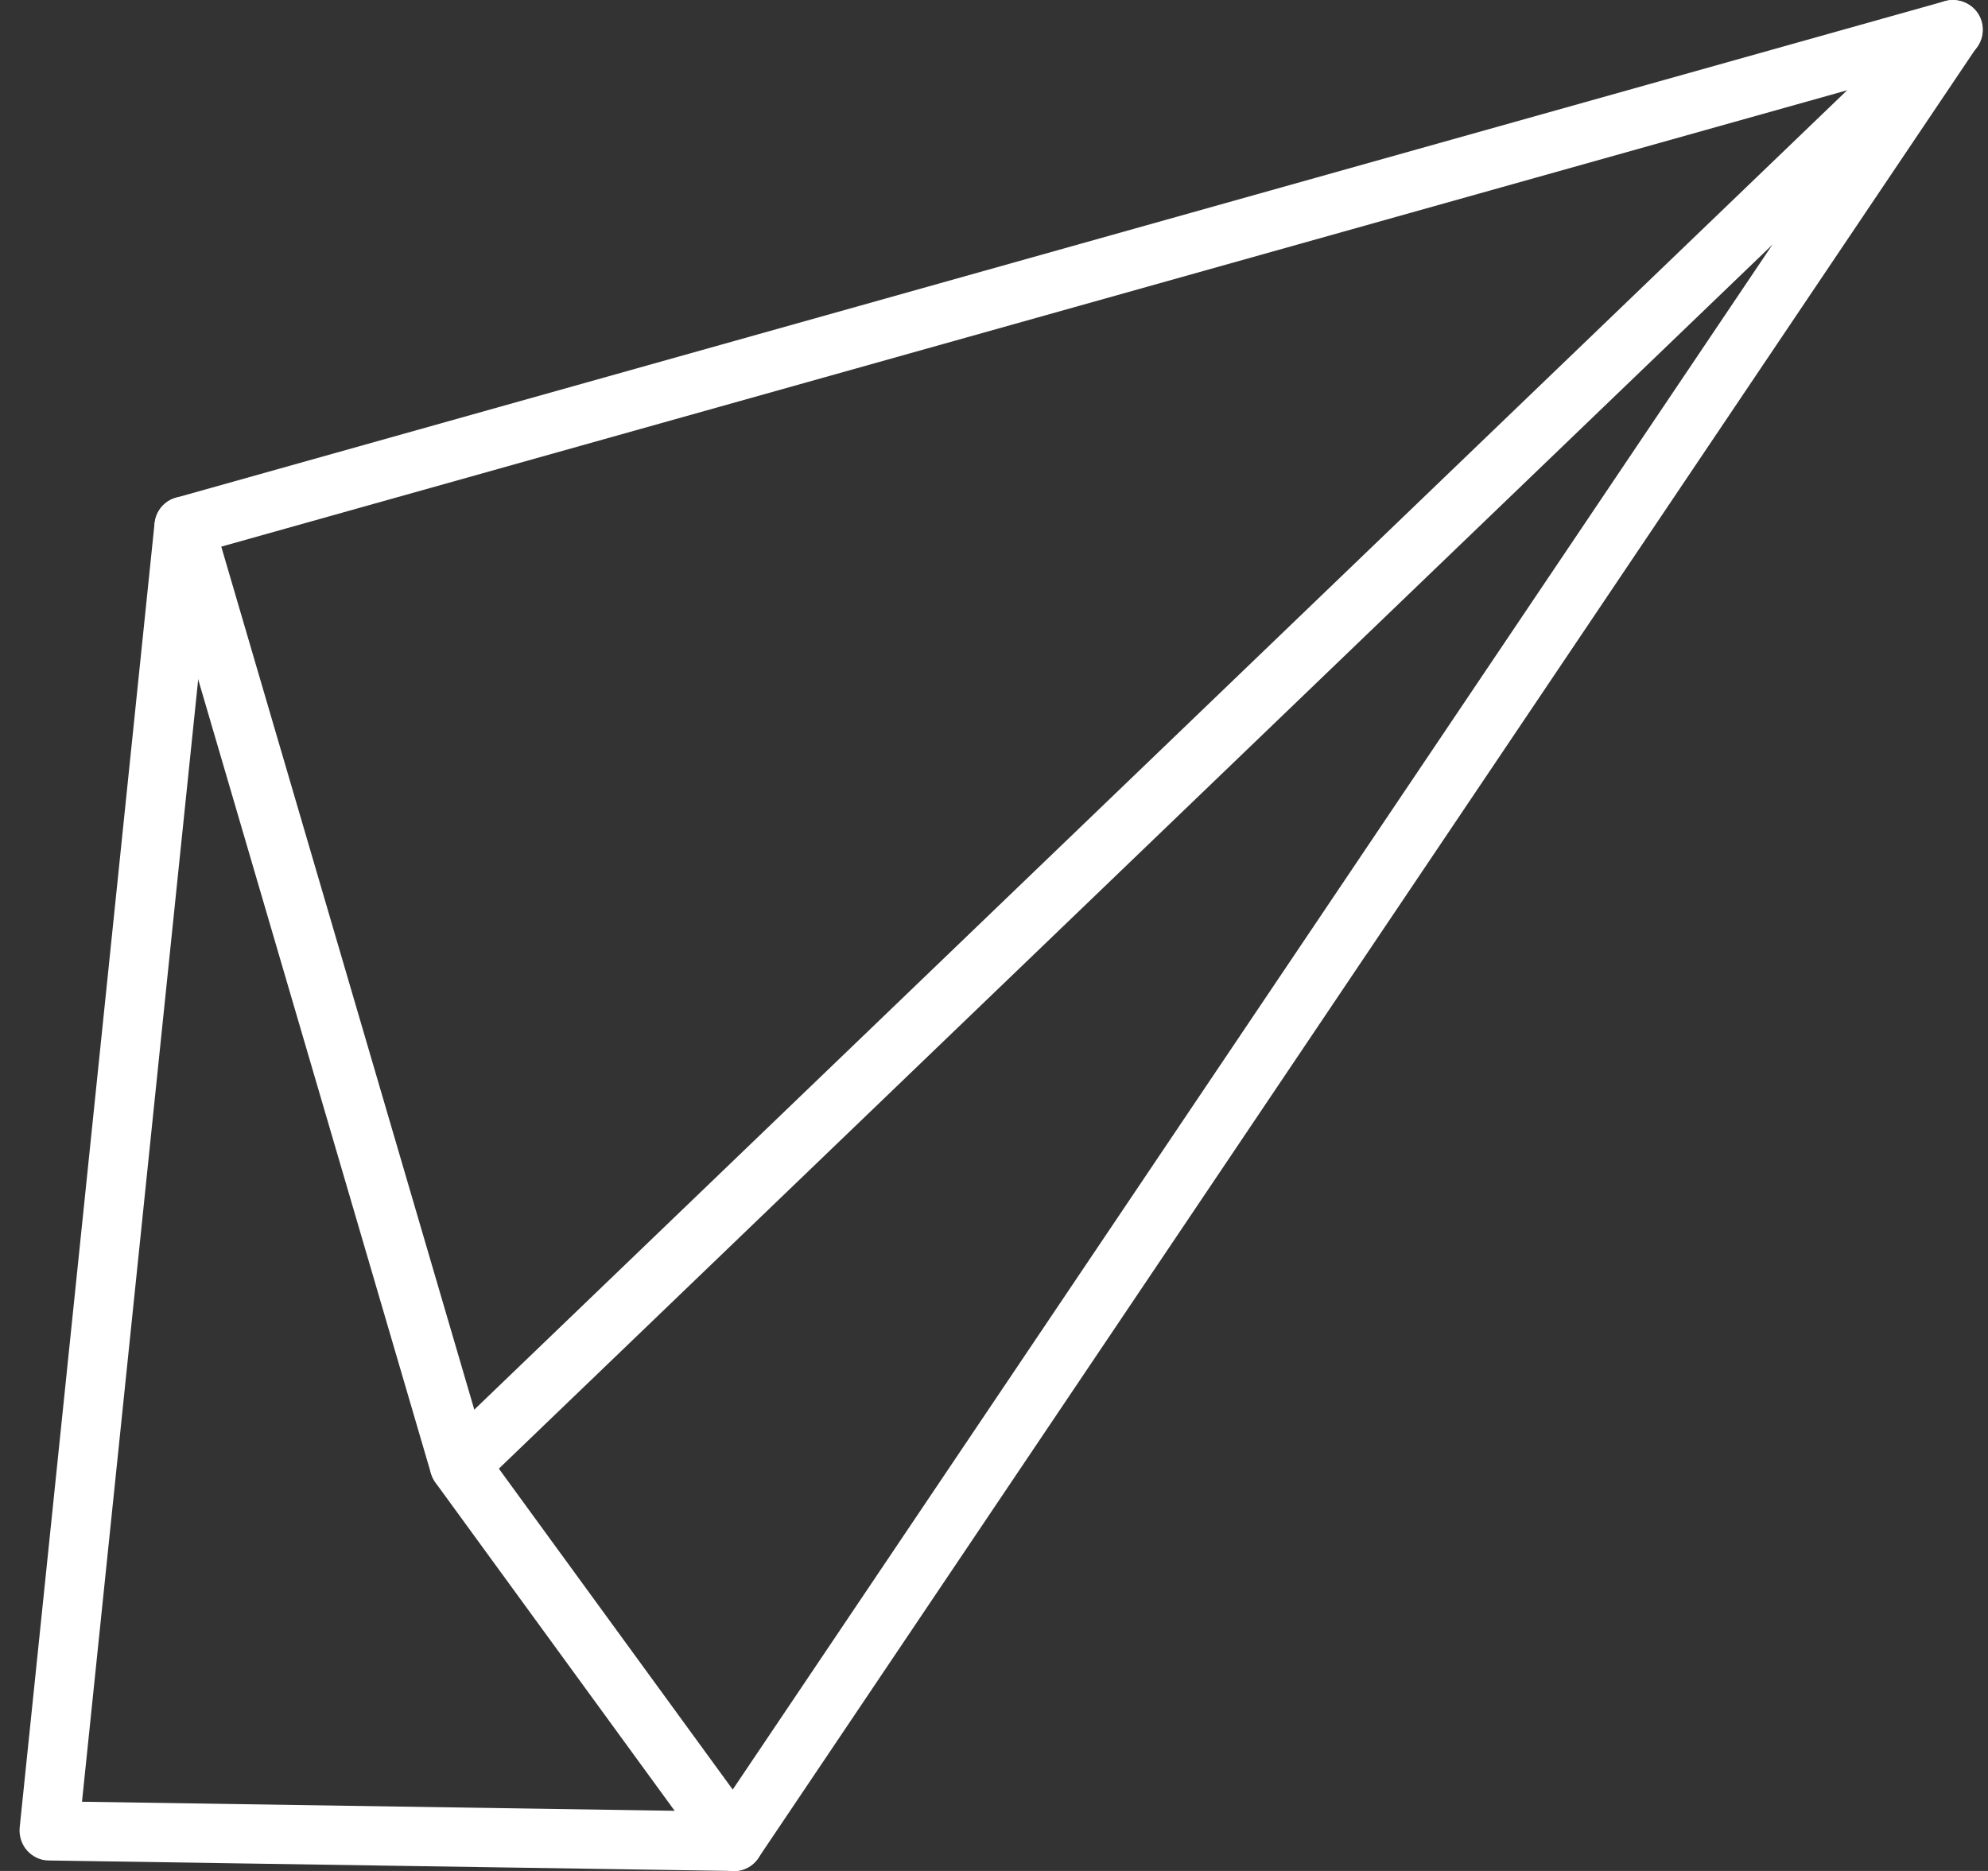 <?xml version="1.0" encoding="UTF-8"?> <svg xmlns="http://www.w3.org/2000/svg" width="85" height="80" viewBox="0 0 85 80" fill="none"><rect x="0" y="0" width="85" height="80" fill="#333333" stroke="none"/><g clip-path="url(#clip0_405_2785)"><path d="M31.37 80H31.349L2.082 79.552C1.726 79.552 1.39 79.389 1.156 79.125C0.922 78.861 0.81 78.504 0.841 78.148L6.609 22.37C6.66 21.851 7.026 21.414 7.524 21.282L83.15 0.051C83.659 -0.092 84.208 0.102 84.523 0.529C84.839 0.956 84.849 1.546 84.544 1.984L32.428 79.44C32.194 79.796 31.797 80 31.37 80ZM3.506 77.04L30.698 77.457L80.515 3.428L9.05 23.489L3.506 77.04Z" fill="white"></path><path d="M31.369 80C30.973 80 30.586 79.817 30.342 79.481L18.622 63.398C18.541 63.276 18.47 63.143 18.429 63.011L6.659 22.858C6.466 22.187 6.852 21.475 7.524 21.282C8.195 21.078 8.907 21.475 9.101 22.146L20.81 62.085L32.397 77.986C32.814 78.555 32.681 79.349 32.122 79.766C31.898 79.929 31.634 80.01 31.379 80.01L31.369 80Z" fill="white"></path><path d="M19.651 63.916C19.316 63.916 18.98 63.784 18.736 63.53C18.248 63.021 18.268 62.218 18.766 61.729L82.622 0.356C83.131 -0.132 83.934 -0.112 84.423 0.387C84.911 0.895 84.891 1.699 84.392 2.187L20.537 63.56C20.292 63.794 19.977 63.916 19.651 63.916Z" fill="white"></path></g><defs><clipPath id="clip0_405_2785"><rect width="83.937" height="80" fill="white" transform="translate(0.83)"></rect></clipPath></defs></svg> 